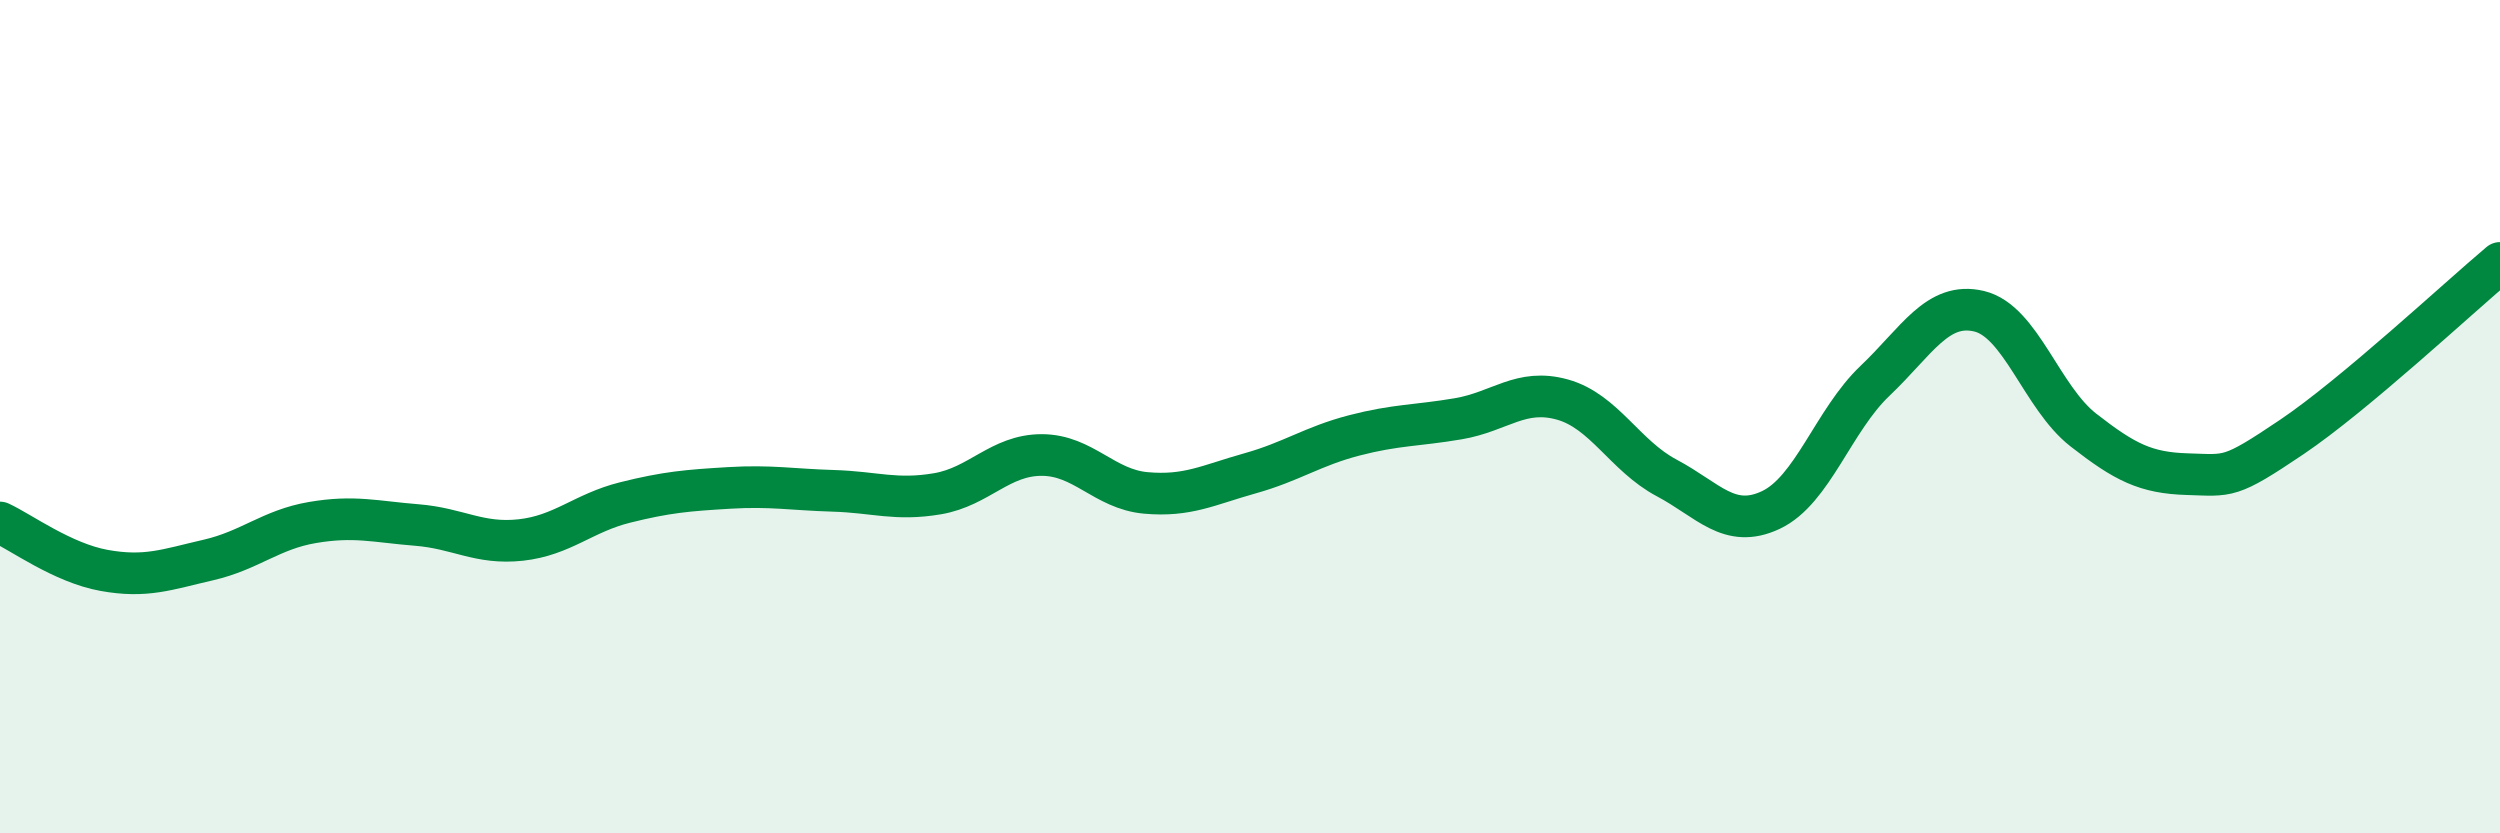 
    <svg width="60" height="20" viewBox="0 0 60 20" xmlns="http://www.w3.org/2000/svg">
      <path
        d="M 0,12.54 C 0.5,12.77 1.5,13.51 2.5,13.69 C 3.5,13.87 4,13.67 5,13.44 C 6,13.21 6.5,12.71 7.5,12.54 C 8.5,12.37 9,12.52 10,12.6 C 11,12.68 11.5,13.07 12.5,12.96 C 13.5,12.85 14,12.31 15,12.06 C 16,11.81 16.5,11.77 17.5,11.71 C 18.5,11.65 19,11.75 20,11.78 C 21,11.81 21.5,12.02 22.5,11.85 C 23.5,11.68 24,10.92 25,10.92 C 26,10.92 26.5,11.74 27.5,11.83 C 28.5,11.92 29,11.64 30,11.36 C 31,11.08 31.5,10.71 32.5,10.45 C 33.5,10.19 34,10.22 35,10.05 C 36,9.88 36.5,9.31 37.5,9.59 C 38.5,9.87 39,10.94 40,11.47 C 41,12 41.5,12.71 42.5,12.24 C 43.5,11.77 44,10.09 45,9.14 C 46,8.19 46.5,7.23 47.5,7.47 C 48.5,7.71 49,9.54 50,10.32 C 51,11.1 51.5,11.35 52.5,11.38 C 53.5,11.41 53.5,11.5 55,10.49 C 56.5,9.48 59,7.15 60,6.31L60 20L0 20Z"
        fill="#008740"
        opacity="0.1"
        stroke-linecap="round"
        stroke-linejoin="round"
      />
      <path
        d="M 0,12.54 C 0.5,12.77 1.5,13.51 2.5,13.69 C 3.5,13.87 4,13.67 5,13.44 C 6,13.21 6.5,12.71 7.5,12.54 C 8.5,12.37 9,12.52 10,12.6 C 11,12.68 11.5,13.07 12.5,12.96 C 13.5,12.85 14,12.31 15,12.06 C 16,11.81 16.5,11.77 17.5,11.71 C 18.5,11.65 19,11.75 20,11.78 C 21,11.81 21.5,12.02 22.5,11.85 C 23.5,11.68 24,10.92 25,10.92 C 26,10.92 26.5,11.74 27.5,11.83 C 28.5,11.92 29,11.64 30,11.36 C 31,11.08 31.5,10.71 32.5,10.45 C 33.5,10.19 34,10.22 35,10.05 C 36,9.88 36.5,9.31 37.5,9.59 C 38.5,9.87 39,10.94 40,11.47 C 41,12 41.5,12.71 42.5,12.24 C 43.5,11.77 44,10.09 45,9.14 C 46,8.19 46.5,7.23 47.5,7.47 C 48.5,7.71 49,9.54 50,10.32 C 51,11.1 51.5,11.35 52.5,11.38 C 53.5,11.41 53.5,11.5 55,10.49 C 56.5,9.48 59,7.15 60,6.31"
        stroke="#008740"
        stroke-width="1"
        fill="none"
        stroke-linecap="round"
        stroke-linejoin="round"
      />
    </svg>
  